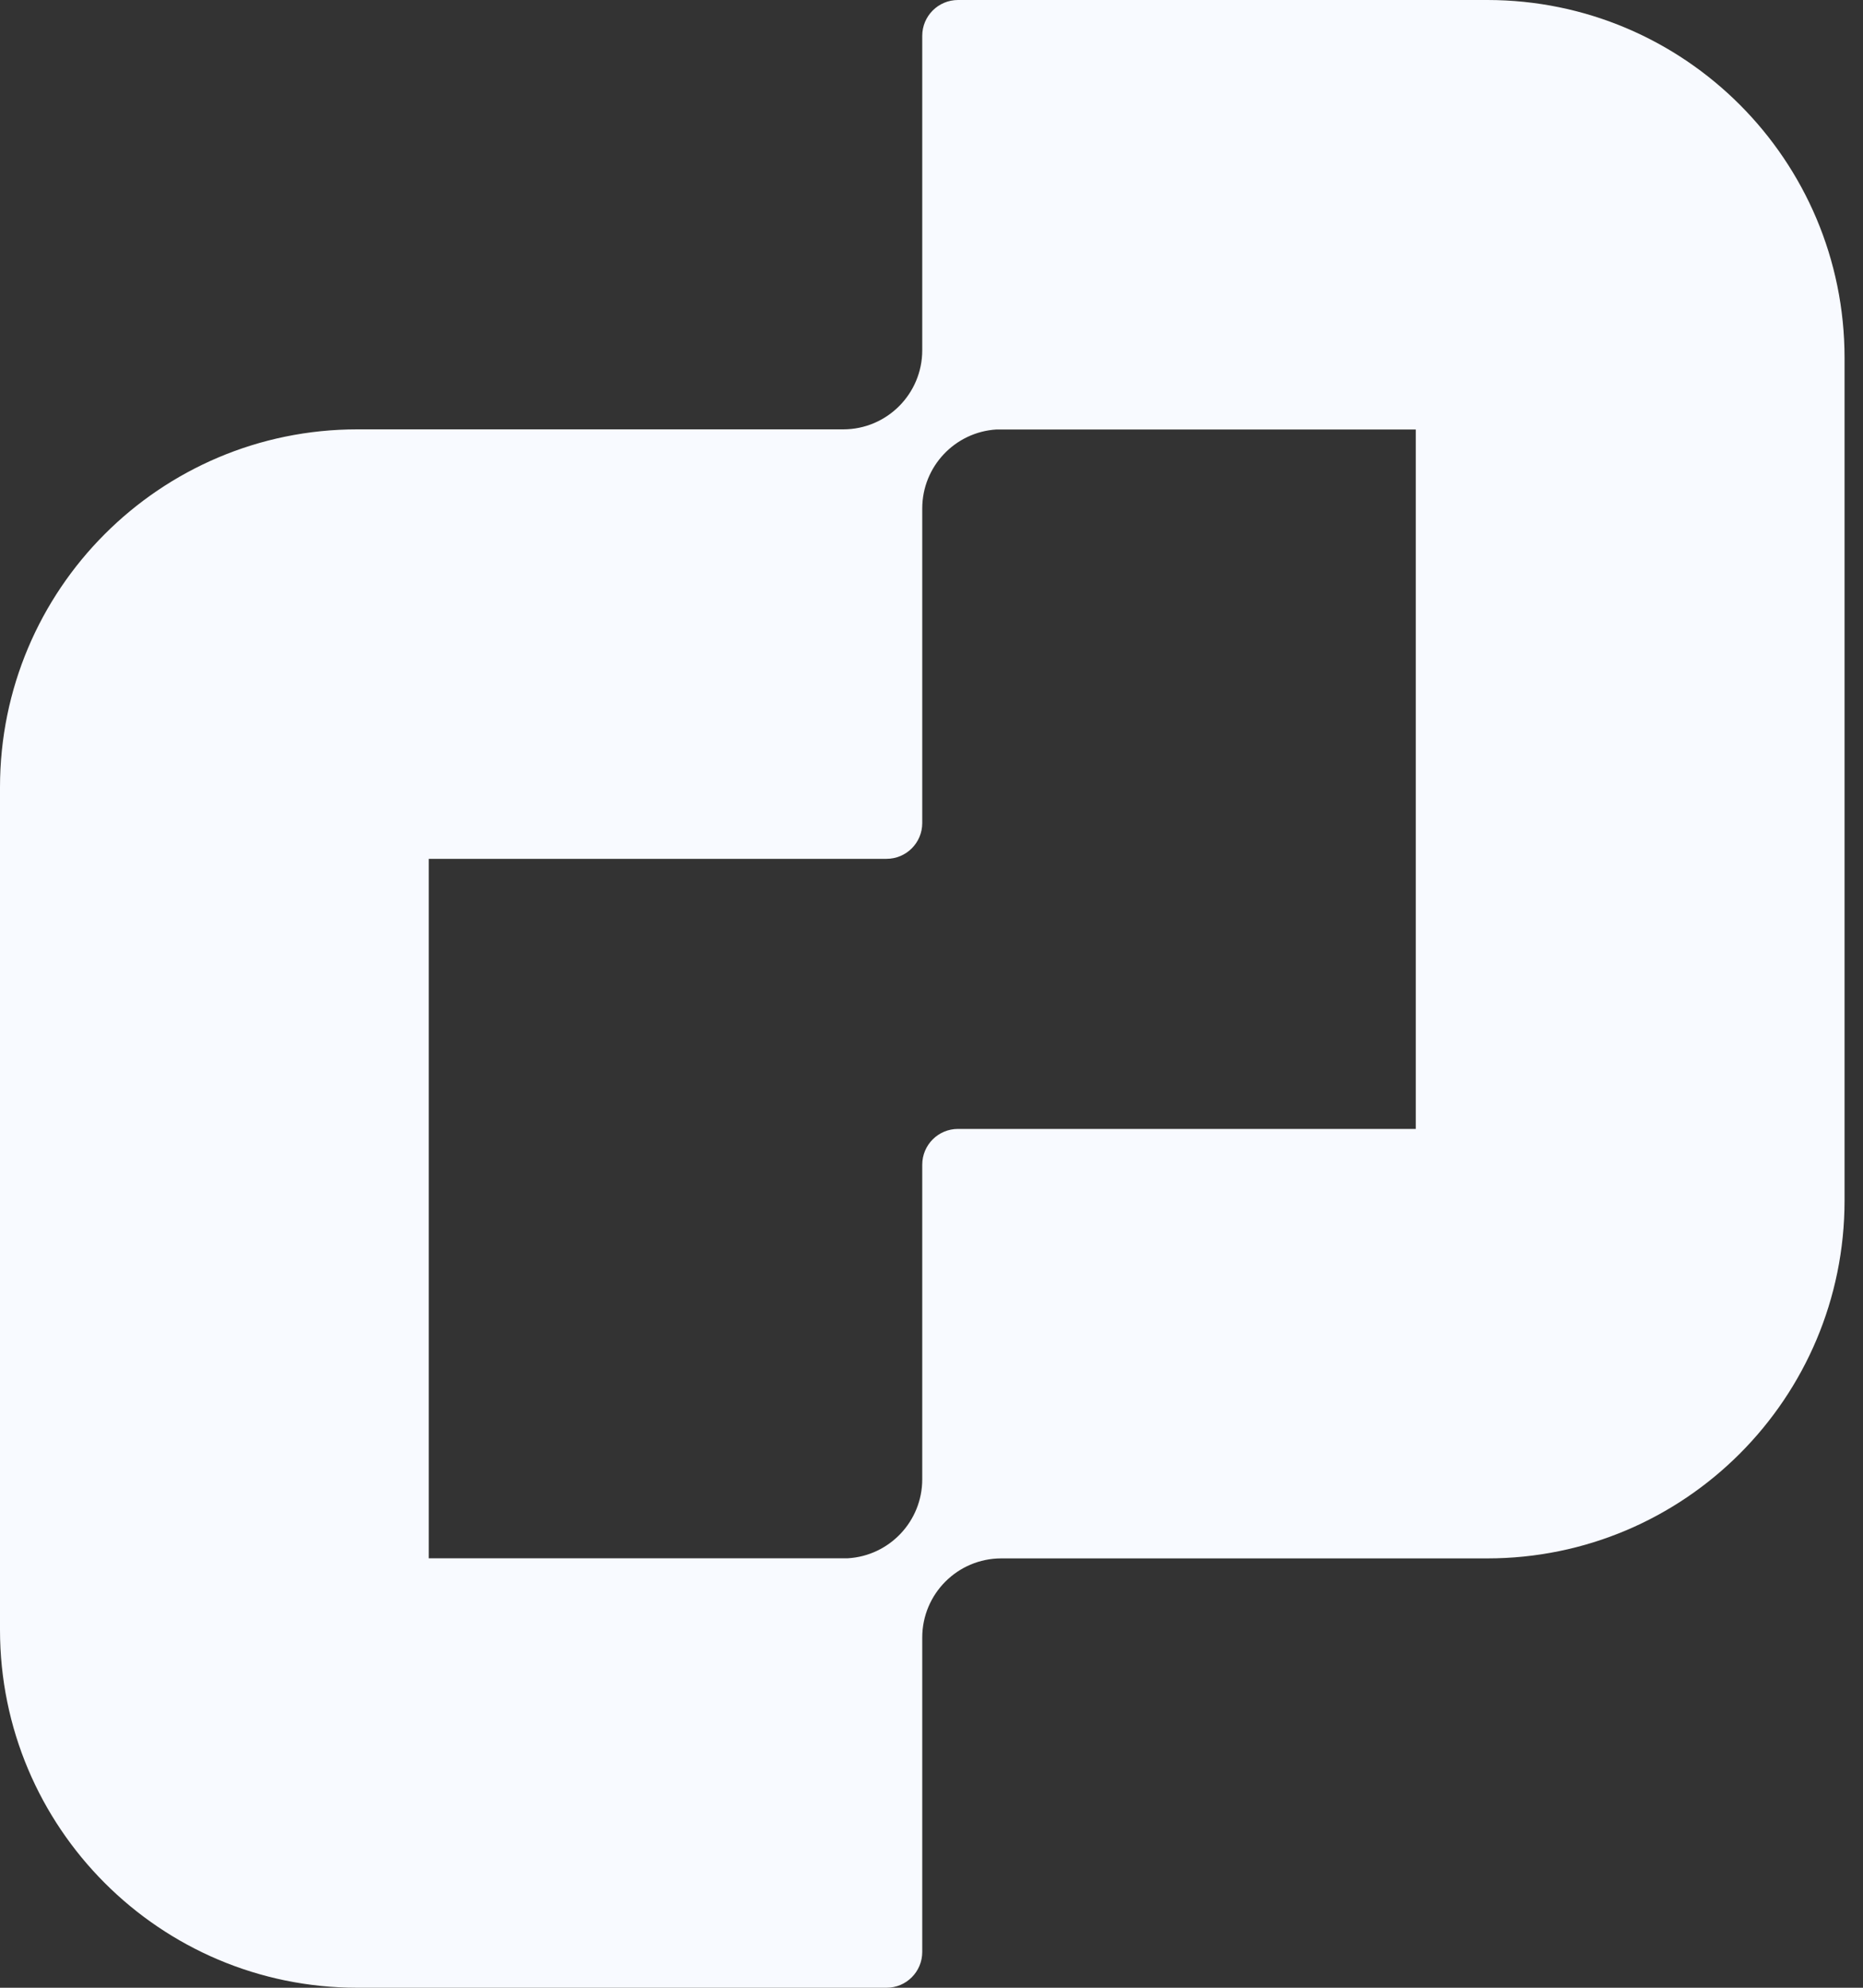 <svg width="30" height="32" viewBox="0 0 30 32" fill="none" xmlns="http://www.w3.org/2000/svg">
<rect x="0" y="0" width="30" height="32" fill="#333333" stroke="none"/>
<path d="M23.949 0H15.427C15.109 0 14.851 0.258 14.851 0.576V5.638C14.851 6.342 14.281 6.912 13.578 6.912H5.754C2.576 6.912 0 9.492 0 12.674V26.238C0 29.42 2.576 32 5.754 32H14.276C14.594 32 14.851 31.742 14.851 31.424V26.362C14.851 25.659 15.421 25.088 16.124 25.088H23.949C27.127 25.088 29.703 22.508 29.703 19.326V5.762C29.703 2.58 27.127 0 23.949 0H23.949ZM22.798 18.174H15.427C15.109 18.174 14.851 18.431 14.851 18.75V23.814C14.851 24.492 14.322 25.046 13.654 25.086H6.904V13.826H14.275C14.593 13.826 14.851 13.569 14.851 13.25V8.186C14.851 7.508 15.38 6.954 16.048 6.914H22.798V18.174Z" fill="#F8FAFF"/>
</svg>

